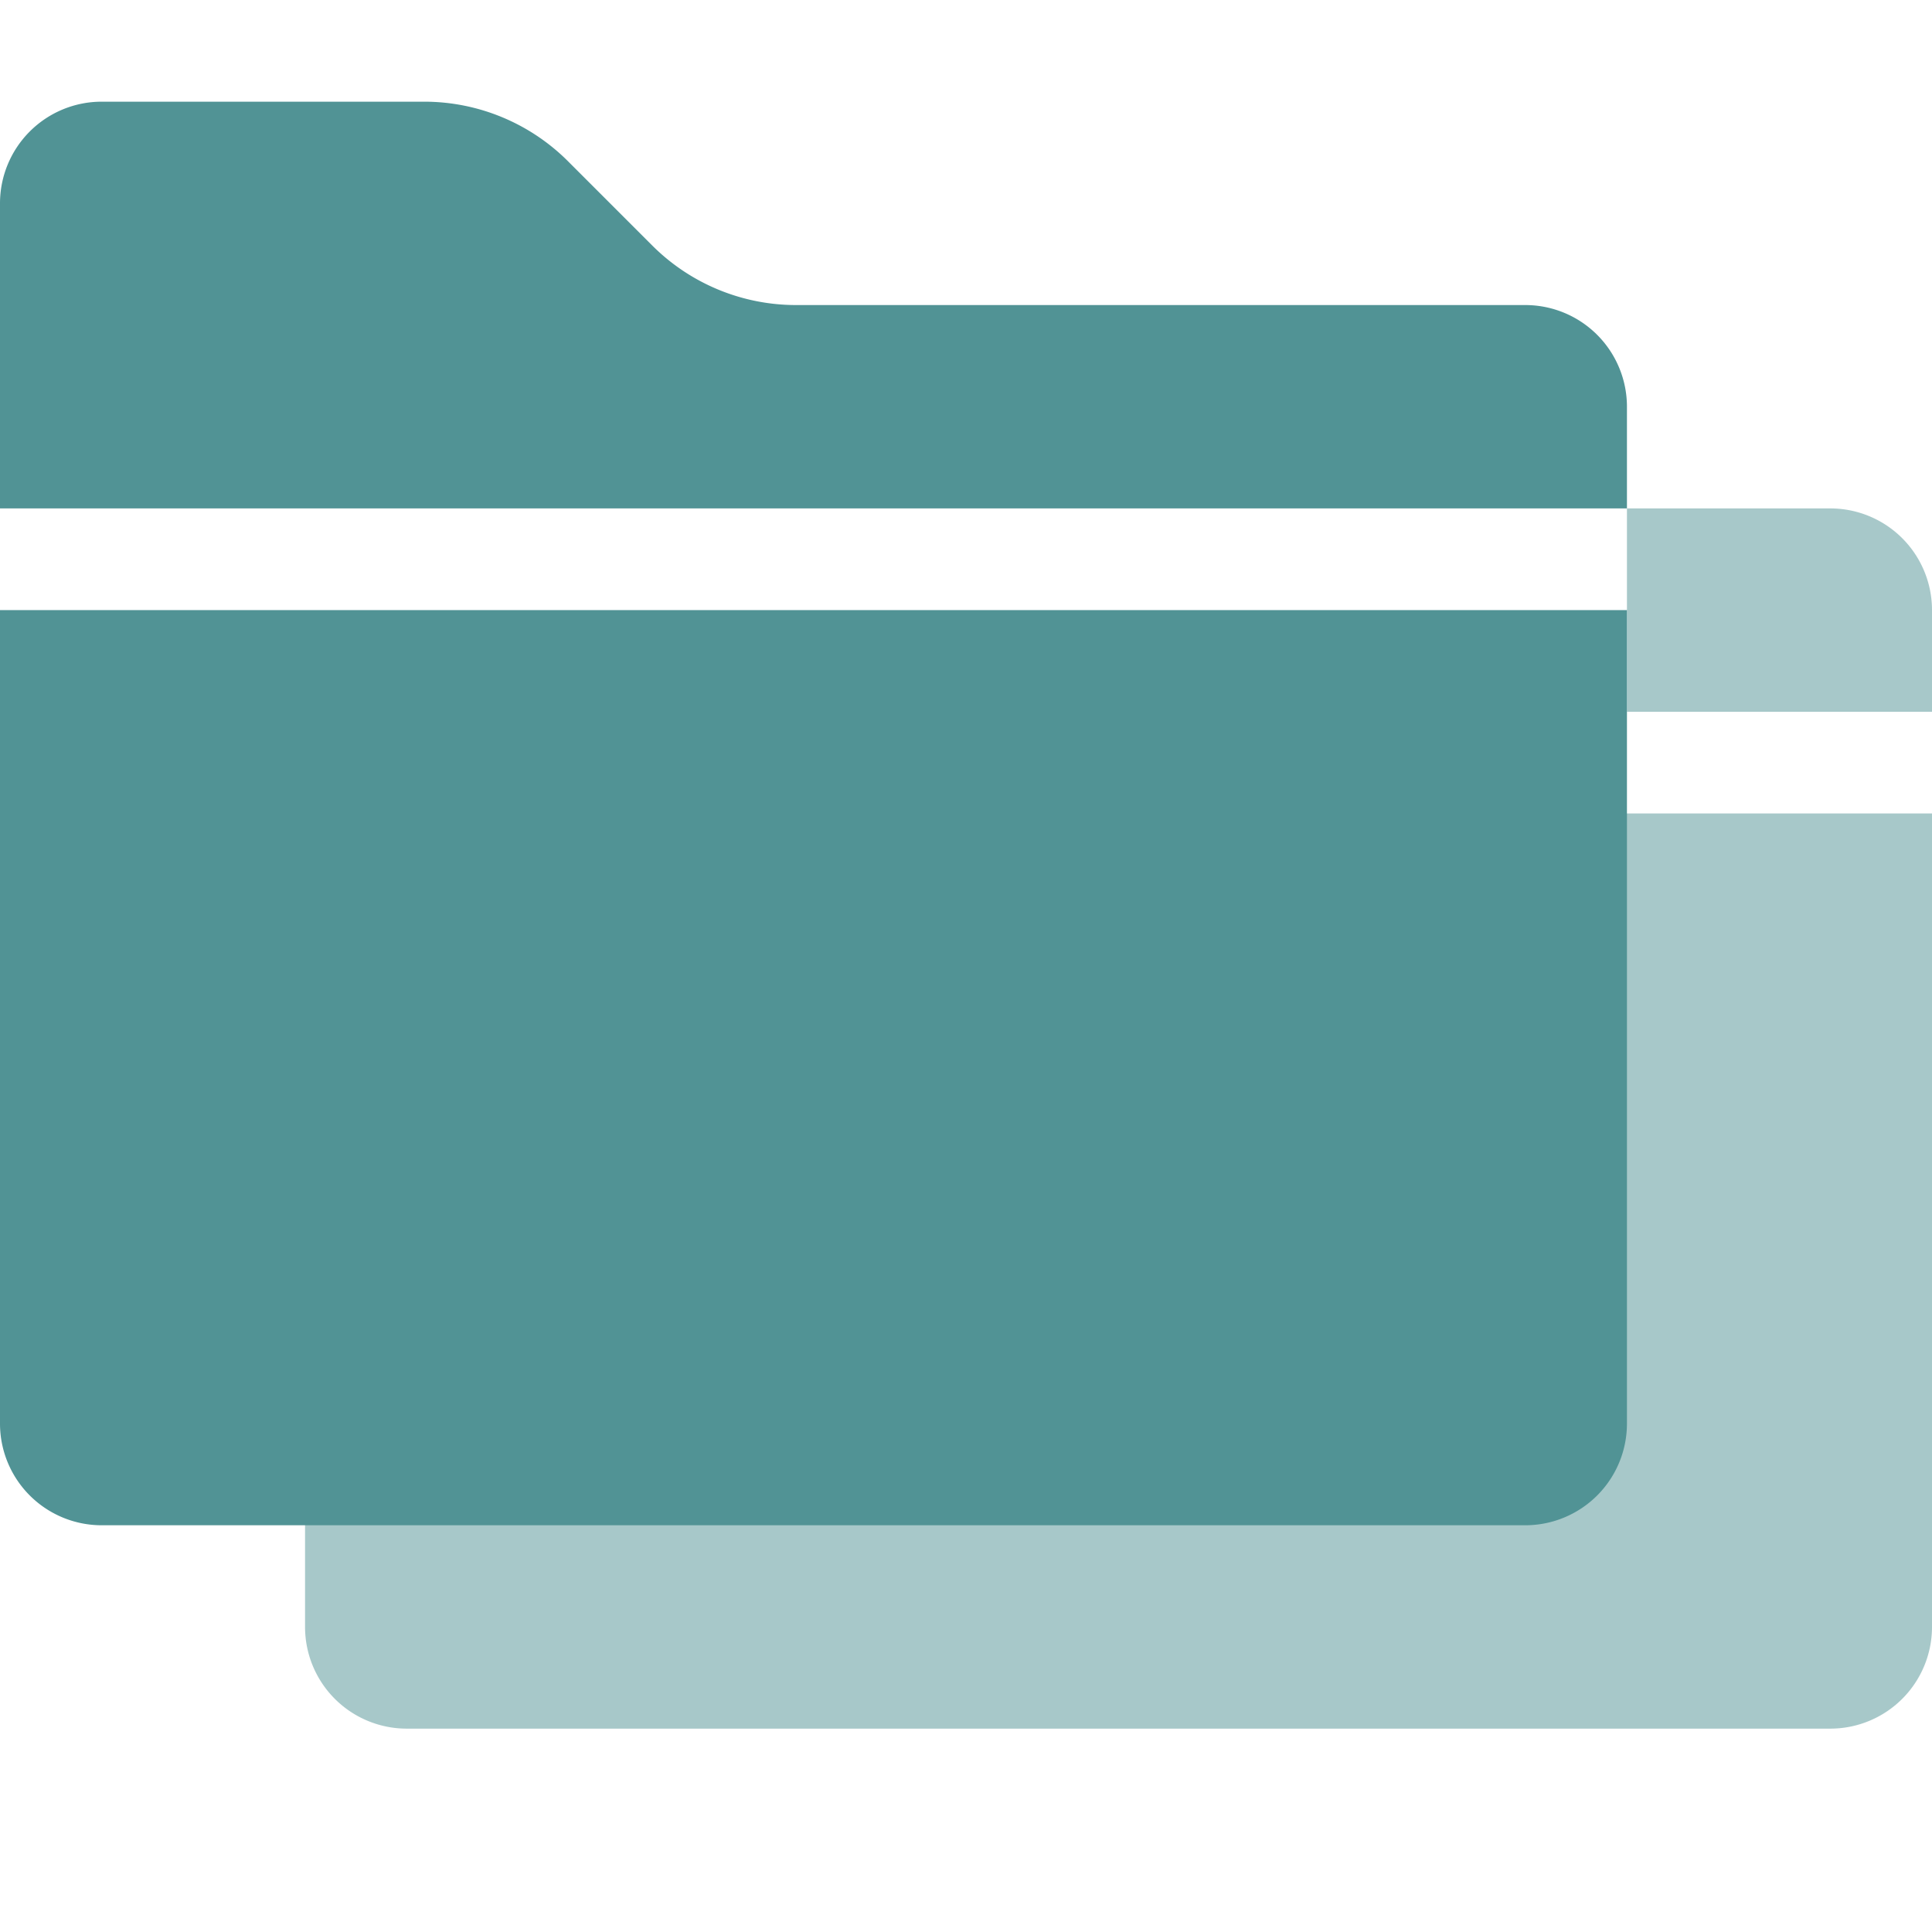 <svg width="19" height="19" fill="none" xmlns="http://www.w3.org/2000/svg">
    <path fill-rule="evenodd" clip-rule="evenodd" d="M19 7V6a1 1 0 0 0-1-1h-2v2h3ZM3 16V8h16v8a1 1 0 0 1-1 1H4a1 1 0 0 1-1-1Z" fill="#519395" opacity=".5"/>
    <path d="M16 5V4a1 1 0 0 0-1-1H7.83a2 2 0 0 1-1.42-.59L5.6 1.6A2 2 0 0 0 4.17 1H1a1 1 0 0 0-1 1v3h16ZM0 6v8a1 1 0 0 0 1 1h14a1 1 0 0 0 1-1V6H0Z" fill="#519395"/>
</svg>